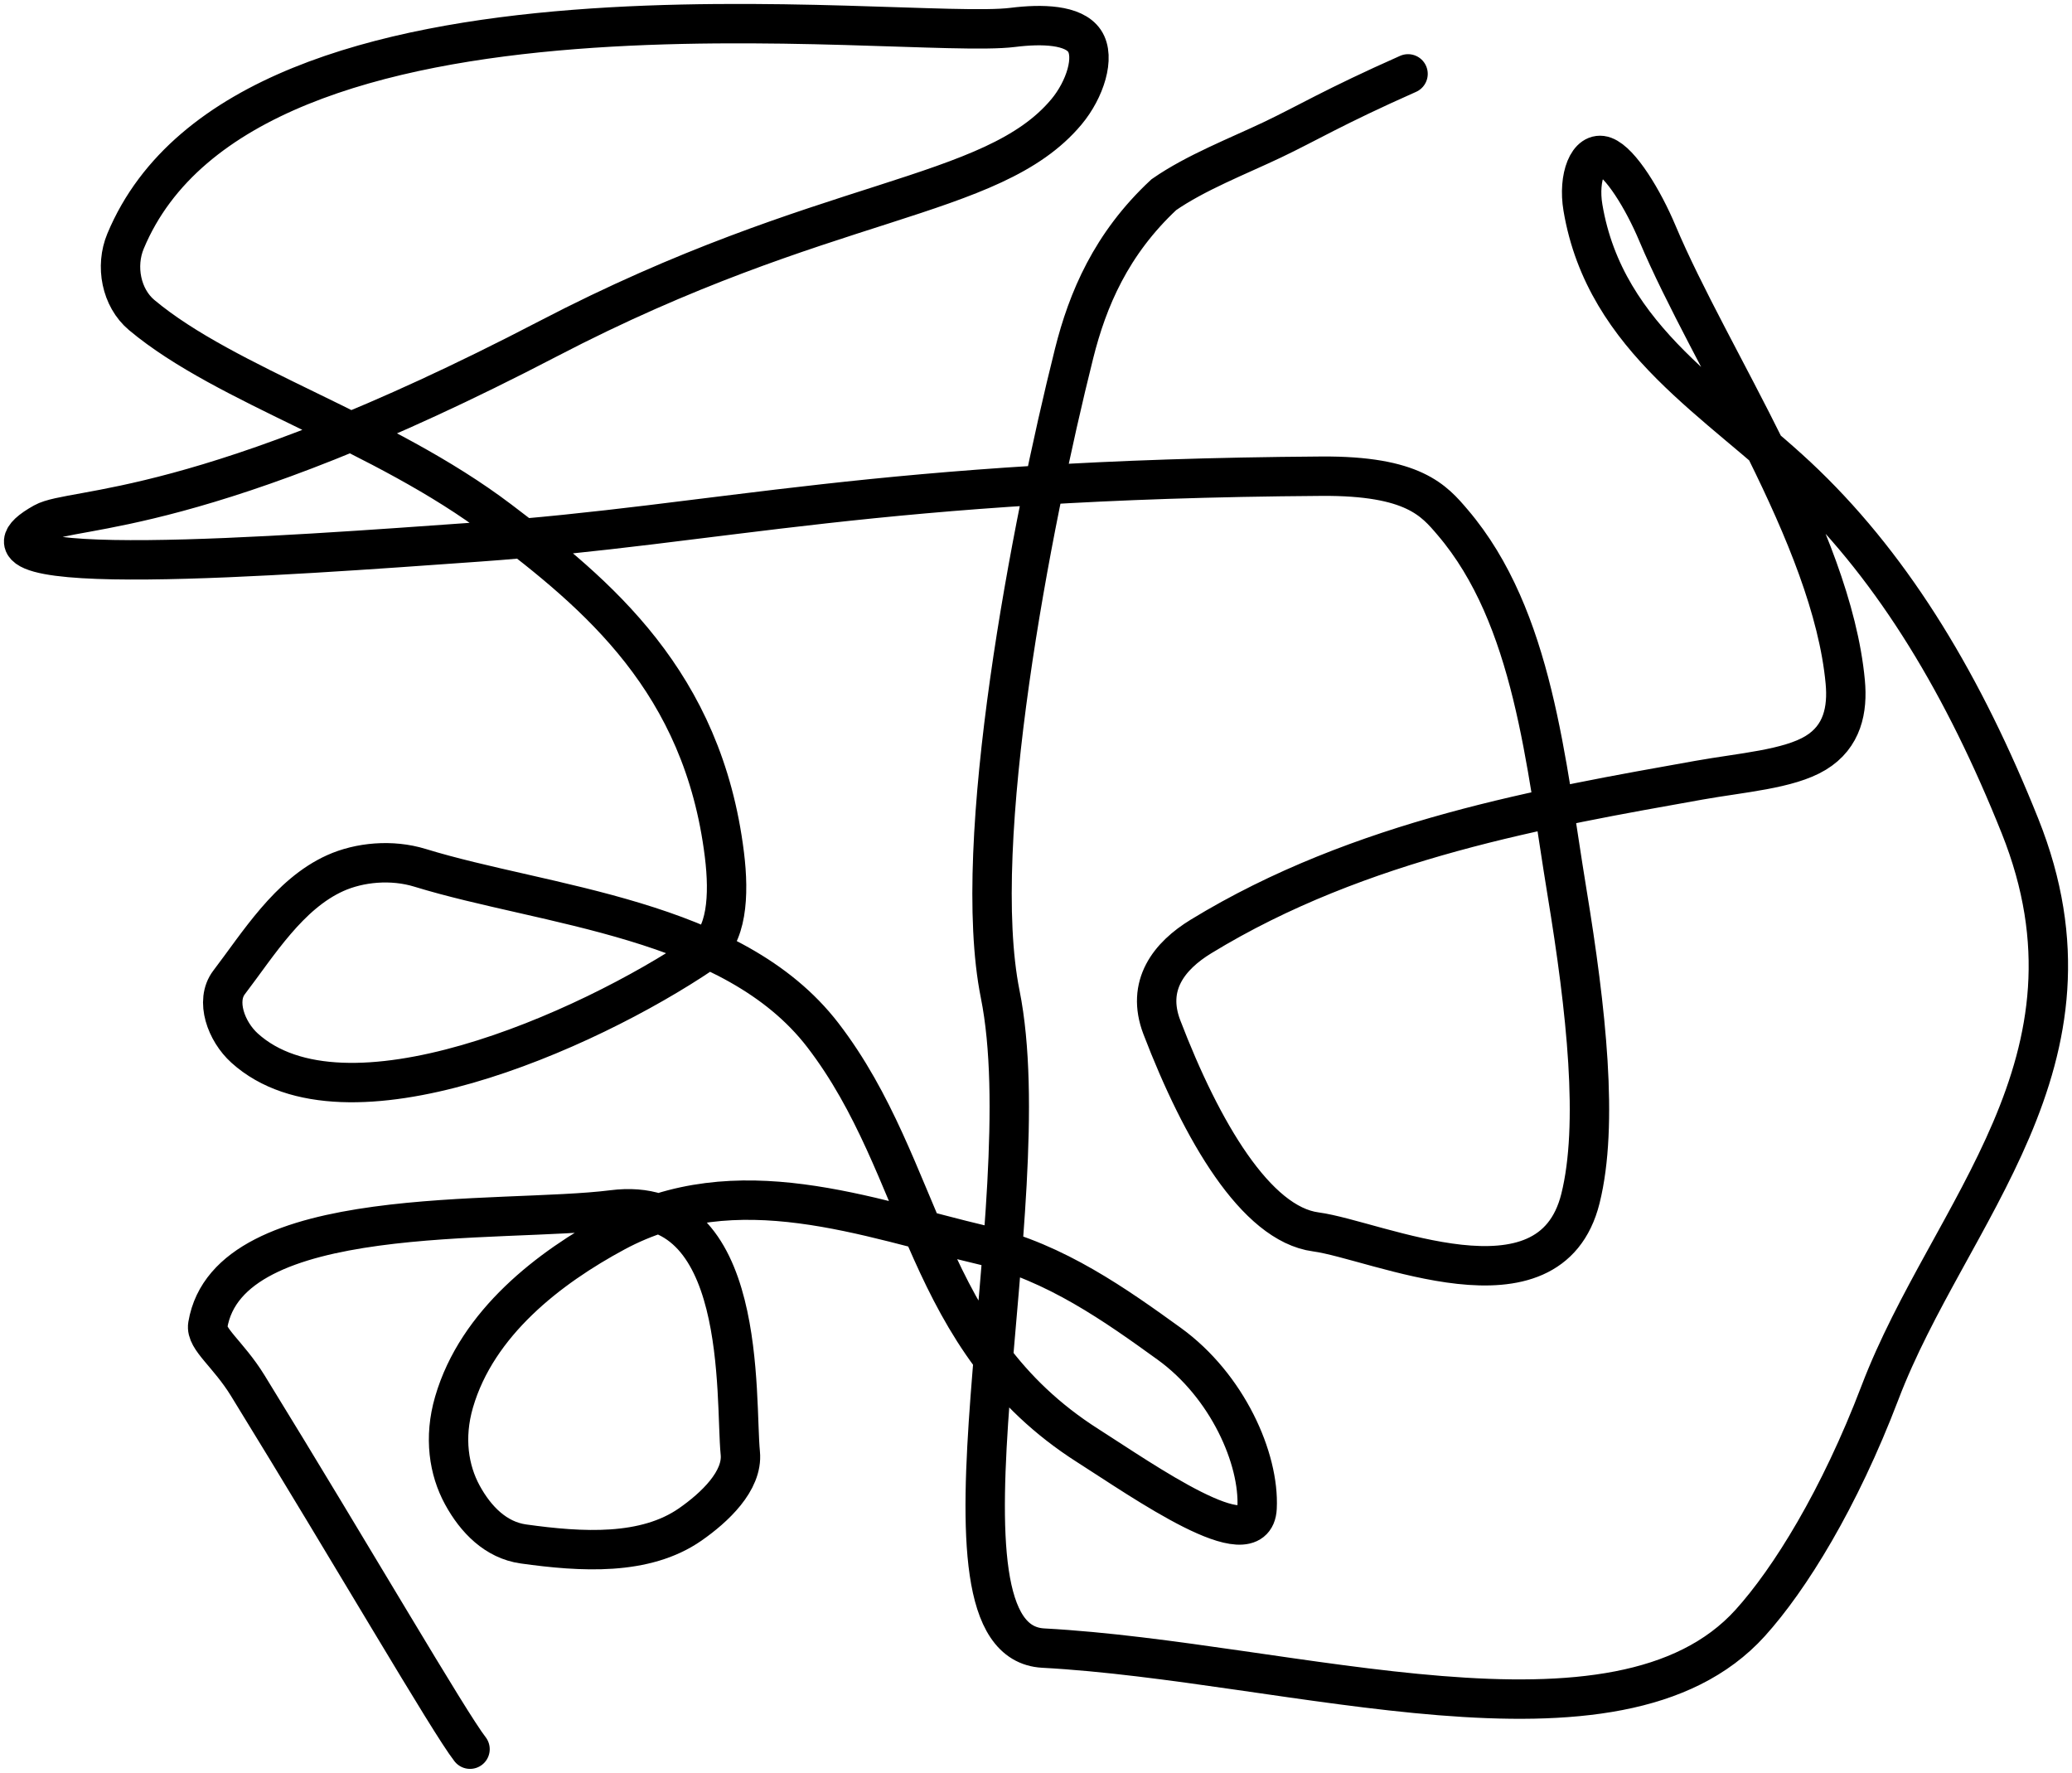 <svg width="263" height="225" viewBox="0 0 263 225" fill="none" xmlns="http://www.w3.org/2000/svg">
<path d="M59.661 222C56.977 218.56 44.97 197.819 31.45 175.859C28.971 171.833 26.082 169.928 26.374 168.177C29.007 152.421 63.617 155.336 77.773 153.543C95.055 151.355 93.281 177.495 93.967 184.426C94.317 187.962 90.658 191.357 87.621 193.473C81.883 197.47 73.828 196.985 66.442 195.954C62.939 195.464 60.388 192.858 58.683 189.731C56.977 186.604 56.311 182.477 57.633 177.943C60.568 167.878 69.711 160.881 78.096 156.368C93.574 148.037 110.031 154.586 124.853 158.057C133.948 160.186 141.693 165.696 148.403 170.543C155.793 175.881 159.876 185.124 159.563 191.388C159.236 197.923 145.124 187.959 138.081 183.478C117.013 170.071 117.538 148.416 104.451 131.385C93.003 116.487 69.186 115.021 53.325 110.143C49.706 109.03 45.616 109.435 42.559 110.81C36.651 113.469 32.781 119.836 29.078 124.683C27.29 127.024 28.705 130.905 31.046 133.021C43.685 144.445 74.312 131.03 89.225 120.941C92.278 118.876 92.595 113.687 91.949 108.465C89.231 86.481 75.846 75.456 63.415 66.034C48.459 54.698 28.786 49.024 17.989 39.988C15.365 37.791 14.619 33.766 15.931 30.618C31.442 -6.602 114.753 5.207 128.556 3.477C132.258 3.013 136.265 3.123 137.657 5.186C139.05 7.25 137.718 11.377 135.367 14.192C125.923 25.496 104.824 24.635 69.58 42.99C25.682 65.85 9.252 64.262 5.528 66.337C-8.006 73.876 36.051 70.537 60.559 68.796C91.564 66.594 111.363 60.823 167.746 60.437C179.412 60.358 182.033 63.533 184.404 66.316C194.663 78.356 196.2 96.844 198.894 113.197C201.364 128.195 202.94 142.725 200.609 152.105C196.735 167.697 174.728 157.379 167.009 156.347C159.409 155.331 152.53 143.559 147.475 130.374C145.435 125.052 148.413 121.316 152.439 118.857C172.668 106.497 196.119 102.514 215.643 99.022C221.004 98.064 227.035 97.636 230.455 95.562C233.876 93.488 234.542 90.048 234.219 86.557C232.511 68.086 217.106 45.606 210.366 29.586C208.564 25.303 205.684 20.591 203.646 19.83C201.608 19.07 200.276 22.509 200.922 26.345C203.762 43.214 218.357 51.026 229.133 61.448C240.607 72.545 249.314 87.13 256.397 104.828C268.376 134.759 247.376 153.794 238.628 176.744C233.467 190.284 227.176 200.425 222.151 205.98C205.293 224.618 163.992 210.869 132.421 209.17C116.402 208.308 132.309 152.835 126.952 126.163C123.093 106.953 130.897 66.576 136.335 44.866C138.05 38.023 141.027 30.951 147.727 24.708C151.763 21.904 157.091 19.841 161.5 17.746C165.909 15.651 169.239 13.587 178.724 9.376" stroke="black" stroke-width="5" stroke-linecap="round"/>
</svg>
